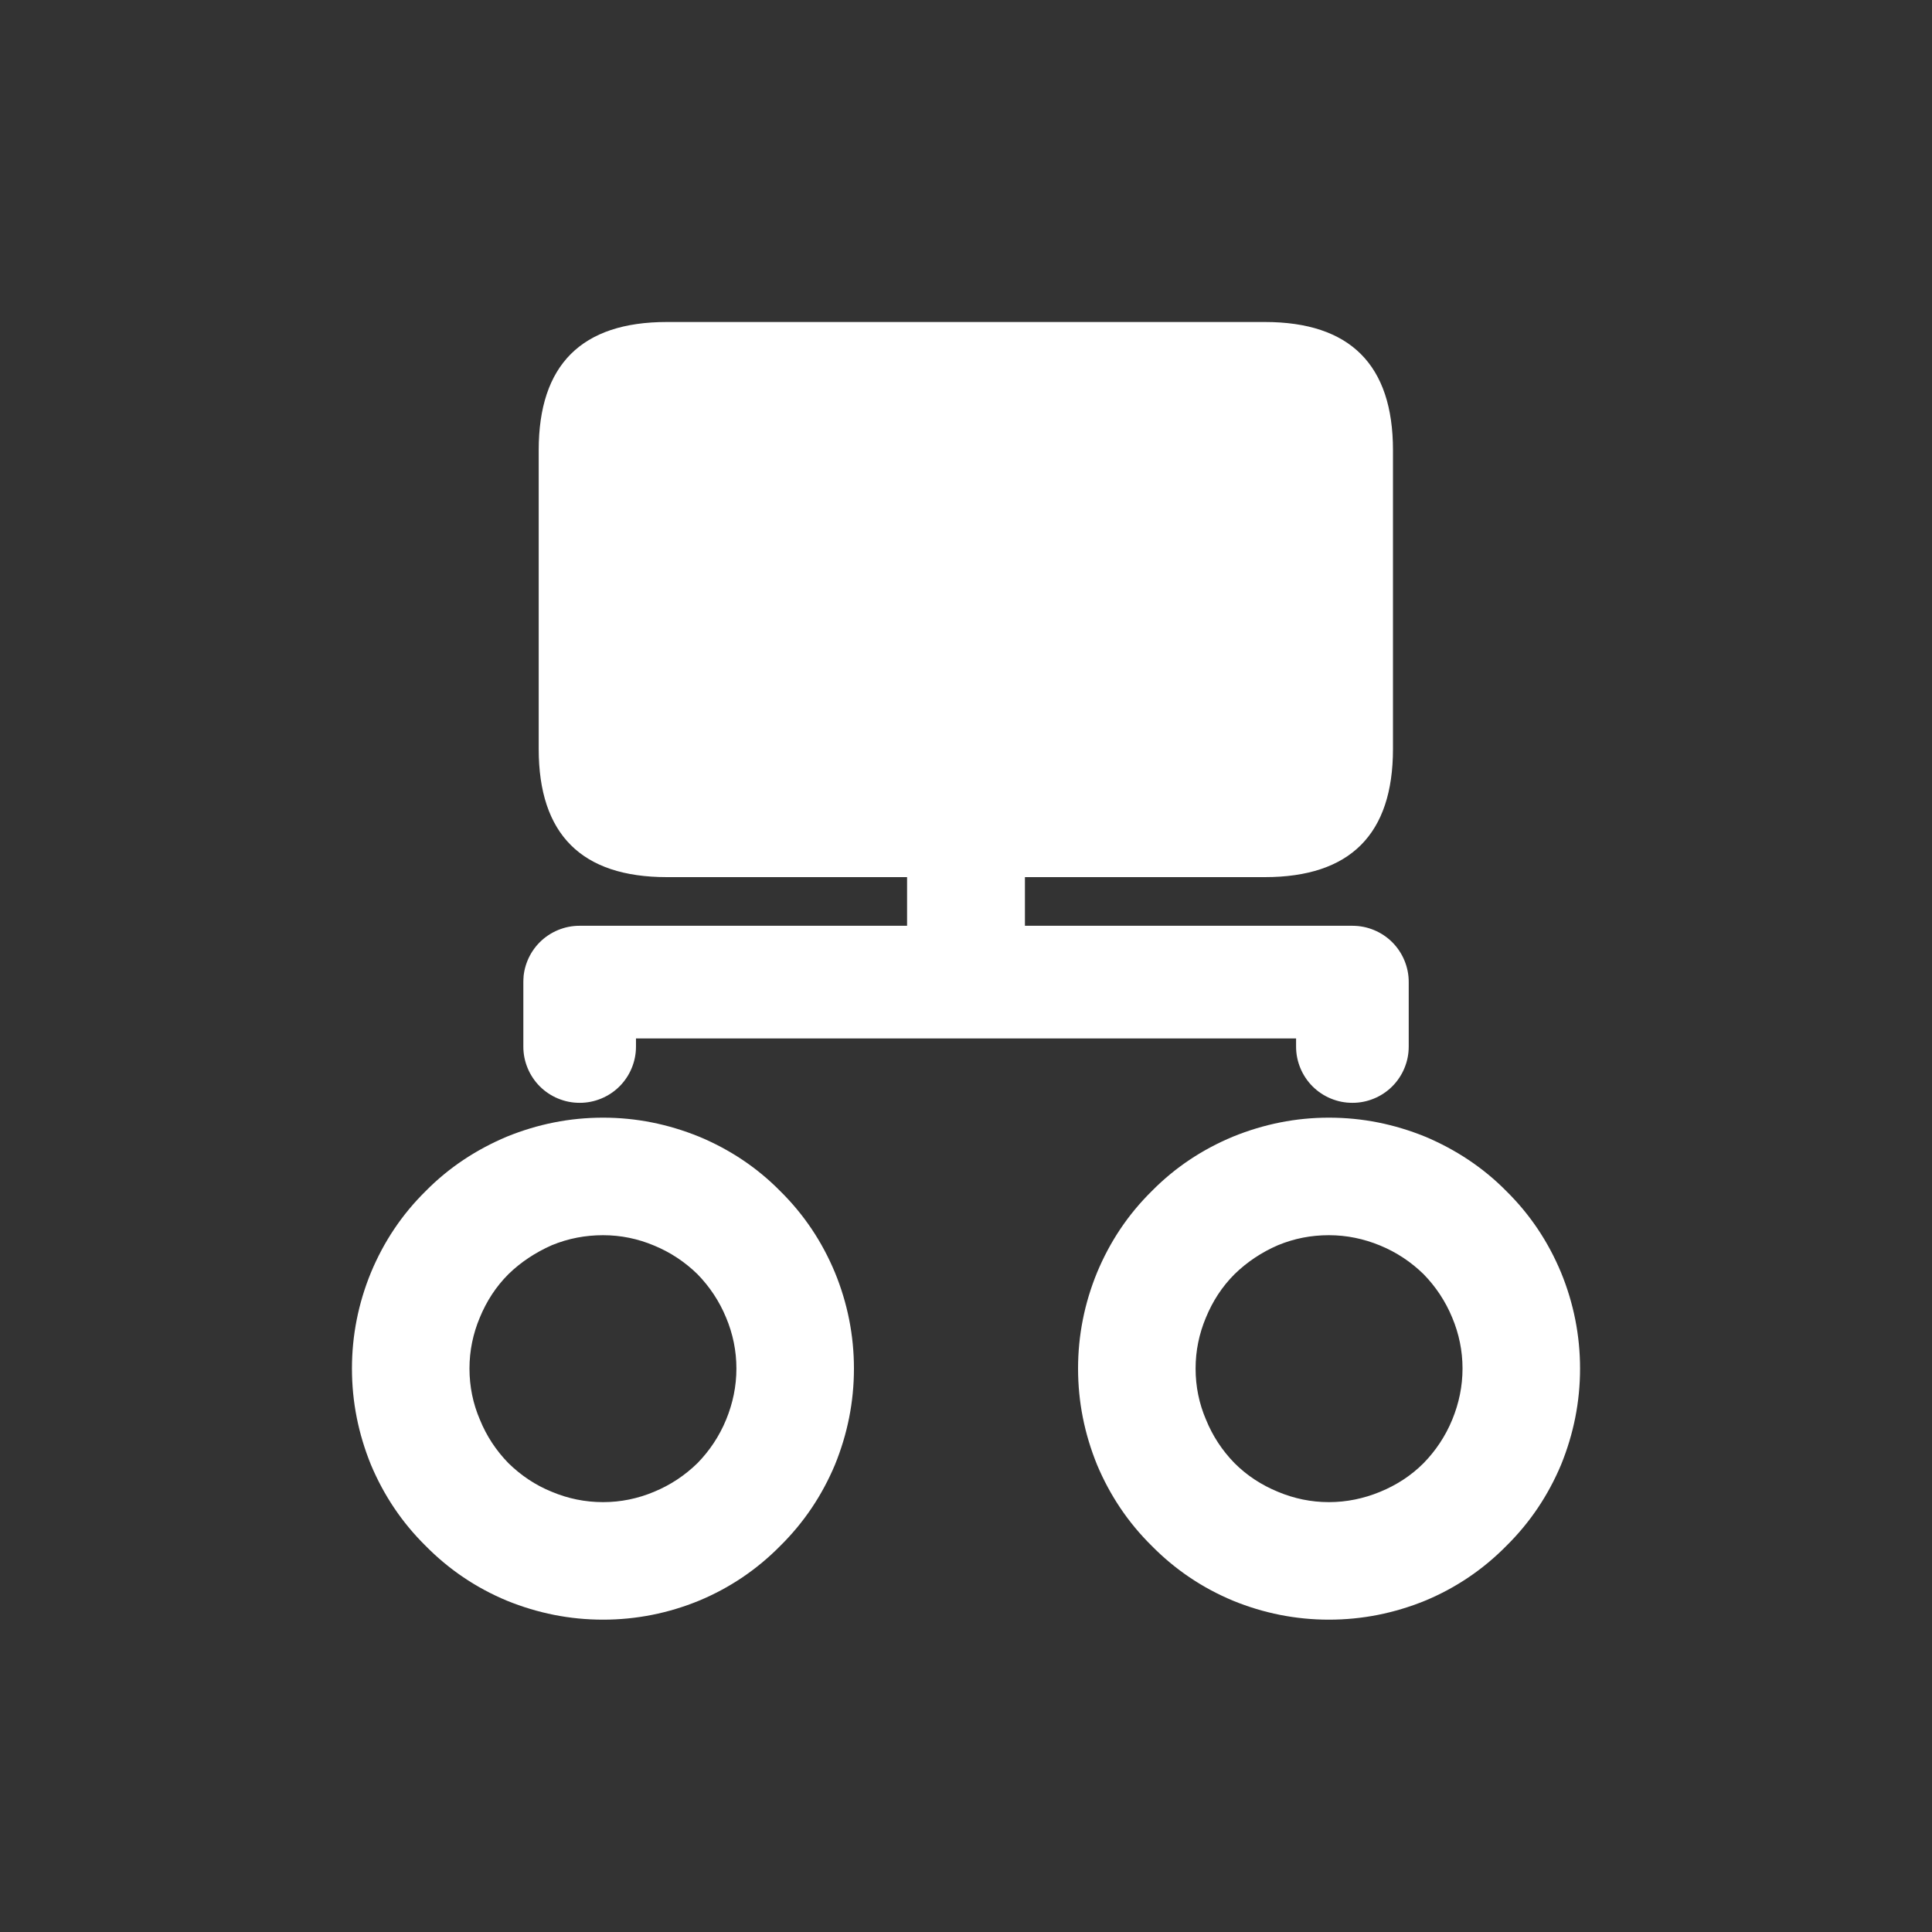 <svg xmlns="http://www.w3.org/2000/svg" xmlns:xlink="http://www.w3.org/1999/xlink" width="60" height="60" viewBox="0 0 60 60" fill="none"><rect x="0" y="0" width="60" height="60" fill="#333333" stroke="none"/><g opacity="1"  transform="translate(0 0)  rotate(0)"><path id="Vector" fill-rule="evenodd" style="fill:#D9D9D9" opacity="0" d="M0 60L60 60L60 0L0 0L0 60Z"></path><g opacity="1"  transform="translate(10.93 10)  rotate(0)"><path id="Vector" fill-rule="evenodd" style="fill:#FFFFFF" opacity="1" d="M5.8 3.98L5.8 13.26C5.8 15.91 7.13 17.24 9.78 17.24L28.35 17.24C31 17.24 32.33 15.91 32.33 13.26L32.33 3.98C32.33 1.33 31 0 28.35 0L9.78 0C7.13 0 5.8 1.33 5.8 3.98Z"></path><path id="Vector" fill-rule="evenodd" style="fill:#FFFFFF" opacity="1" d="M2.64,27.34c1.36,-1.36 3.22,-2.13 5.16,-2.13c1.93,0 3.79,0.77 5.15,2.13c1.37,1.37 2.14,3.23 2.14,5.16c0,1.94 -0.77,3.79 -2.14,5.16c-1.36,1.37 -3.22,2.14 -5.15,2.14c-1.94,0 -3.8,-0.77 -5.16,-2.14c-1.37,-1.37 -2.14,-3.22 -2.14,-5.16c0,-1.93 0.77,-3.79 2.14,-5.16zM11.08,35.79c0.87,-0.87 1.36,-2.06 1.36,-3.29c0,-1.23 -0.49,-2.41 -1.36,-3.28c-0.87,-0.87 -2.05,-1.36 -3.28,-1.36c-0.61,0 -1.22,0.12 -1.78,0.35c-0.56,0.24 -1.08,0.58 -1.51,1.01c-0.43,0.43 -0.77,0.94 -1,1.51c-0.24,0.56 -0.36,1.16 -0.36,1.77c0,0.61 0.12,1.22 0.36,1.78c0.23,0.56 0.57,1.08 1,1.51c0.43,0.43 0.95,0.77 1.51,1c0.56,0.24 1.17,0.36 1.78,0.36c1.23,0 2.41,-0.49 3.28,-1.36zM25.7,32.5c0,0.61 0.12,1.22 0.36,1.78c0.23,0.56 0.57,1.08 1,1.51c0.43,0.43 0.94,0.77 1.51,1c0.56,0.24 1.17,0.36 1.77,0.36c1.24,0 2.42,-0.49 3.29,-1.36c0.87,-0.87 1.36,-2.06 1.36,-3.29c0,-1.23 -0.49,-2.41 -1.36,-3.28c-0.87,-0.87 -2.05,-1.36 -3.29,-1.36c-0.6,0 -1.21,0.12 -1.77,0.35c-0.57,0.24 -1.08,0.58 -1.51,1.01c-0.43,0.43 -0.77,0.94 -1,1.51c-0.24,0.56 -0.36,1.16 -0.36,1.77zM35.5,37.66c-1.36,1.37 -3.22,2.14 -5.16,2.14c-1.93,0 -3.79,-0.77 -5.15,-2.14c-1.37,-1.37 -2.14,-3.22 -2.14,-5.16c0,-1.93 0.77,-3.79 2.14,-5.16c1.36,-1.36 3.22,-2.13 5.15,-2.13c1.94,0 3.8,0.77 5.16,2.13c1.37,1.37 2.14,3.23 2.14,5.16c0,1.94 -0.77,3.79 -2.14,5.16zM17.74,19.9v-3.98h2.66v3.98z"></path><path id="Vector (轮廓)" fill-rule="evenodd" style="fill:#FFFFFF" opacity="1" d="M24.07,29.9c-0.35,0.83 -0.52,1.7 -0.52,2.6c0,0.9 0.17,1.77 0.52,2.6c0.34,0.83 0.83,1.57 1.47,2.21c0.64,0.63 1.37,1.13 2.2,1.47c0.83,0.35 1.7,0.52 2.6,0.52c0.9,0 1.77,-0.17 2.61,-0.52c0.83,-0.34 1.56,-0.84 2.2,-1.47c0.63,-0.64 1.13,-1.38 1.47,-2.21c0.35,-0.83 0.52,-1.7 0.52,-2.6c0,-0.9 -0.17,-1.77 -0.52,-2.6c-0.34,-0.83 -0.84,-1.57 -1.47,-2.21c-0.64,-0.63 -1.37,-1.12 -2.2,-1.46c-0.84,-0.35 -1.71,-0.52 -2.61,-0.52c-0.9,0 -1.76,0.17 -2.6,0.52c-0.83,0.34 -1.56,0.83 -2.2,1.46c-0.63,0.64 -1.13,1.38 -1.47,2.21zM32.31,27.75c0.64,0.26 1.19,0.63 1.67,1.12c0.49,0.48 0.86,1.03 1.12,1.66c0.26,0.63 0.39,1.29 0.39,1.97c0,0.68 -0.13,1.34 -0.39,1.97c-0.26,0.63 -0.63,1.19 -1.12,1.67c-0.48,0.49 -1.03,0.86 -1.67,1.12c-0.63,0.26 -1.28,0.39 -1.97,0.39c-0.69,0 -1.34,-0.13 -1.96,-0.4c-0.63,-0.25 -1.19,-0.62 -1.67,-1.11c-0.48,-0.47 -0.85,-1.03 -1.11,-1.66c-0.27,-0.63 -0.4,-1.28 -0.4,-1.98c0,-0.69 0.13,-1.34 0.4,-1.96c0.25,-0.63 0.62,-1.19 1.11,-1.67c0.47,-0.48 1.03,-0.85 1.67,-1.12c0.63,-0.26 1.28,-0.39 1.96,-0.39c0.69,0 1.34,0.13 1.97,0.39zM14.59,32.5c0,-0.9 -0.17,-1.77 -0.52,-2.6c-0.34,-0.83 -0.84,-1.57 -1.47,-2.21c-0.64,-0.63 -1.37,-1.12 -2.2,-1.46c-0.84,-0.35 -1.7,-0.52 -2.6,-0.52c-0.9,0 -1.77,0.17 -2.61,0.52c-0.83,0.34 -1.56,0.83 -2.2,1.46c-0.63,0.64 -1.13,1.38 -1.47,2.21c-0.35,0.83 -0.52,1.7 -0.52,2.6c0,0.9 0.17,1.77 0.52,2.6c0.34,0.83 0.83,1.57 1.47,2.21c0.64,0.63 1.37,1.13 2.2,1.47c0.84,0.35 1.71,0.52 2.61,0.52c0.9,0 1.77,-0.17 2.6,-0.52c0.83,-0.34 1.56,-0.84 2.2,-1.47c0.63,-0.64 1.13,-1.38 1.47,-2.21c0.35,-0.83 0.52,-1.7 0.52,-2.6zM3.05,30.54c0.25,-0.63 0.62,-1.19 1.11,-1.67c0.47,-0.47 1.02,-0.85 1.67,-1.12c0.63,-0.26 1.29,-0.39 1.97,-0.39c0.68,0 1.34,0.13 1.97,0.39c0.63,0.26 1.18,0.63 1.66,1.12c0.49,0.48 0.86,1.03 1.12,1.66c0.26,0.63 0.39,1.29 0.39,1.97c0,0.68 -0.13,1.34 -0.39,1.97c-0.26,0.63 -0.63,1.19 -1.12,1.67c-0.48,0.49 -1.03,0.86 -1.66,1.12c-0.63,0.26 -1.29,0.39 -1.97,0.39c-0.7,0 -1.35,-0.13 -1.97,-0.4c-0.64,-0.26 -1.2,-0.63 -1.67,-1.11c-0.48,-0.47 -0.85,-1.03 -1.11,-1.66c-0.27,-0.63 -0.4,-1.28 -0.4,-1.98c0,-0.69 0.13,-1.34 0.4,-1.96zM3.97,34.08c0.21,0.52 0.51,0.97 0.89,1.36c0.39,0.38 0.83,0.68 1.35,0.89c0.5,0.21 1.03,0.32 1.59,0.32c0.55,0 1.08,-0.11 1.58,-0.32c0.51,-0.21 0.96,-0.51 1.35,-0.89c0.38,-0.39 0.68,-0.84 0.89,-1.35c0.21,-0.51 0.32,-1.04 0.32,-1.59c0,-0.55 -0.11,-1.08 -0.32,-1.58c-0.21,-0.51 -0.51,-0.96 -0.89,-1.35c-0.39,-0.38 -0.84,-0.68 -1.35,-0.89c-0.5,-0.21 -1.03,-0.32 -1.58,-0.32c-0.55,0 -1.08,0.1 -1.59,0.31c-0.52,0.23 -0.97,0.53 -1.35,0.9c-0.39,0.39 -0.68,0.84 -0.89,1.35c-0.21,0.5 -0.32,1.03 -0.32,1.58c0,0.56 0.11,1.09 0.32,1.58zM34.49,32.5c0,-0.55 -0.11,-1.08 -0.32,-1.58c-0.21,-0.51 -0.51,-0.96 -0.89,-1.35c-0.39,-0.38 -0.84,-0.68 -1.35,-0.89c-0.51,-0.21 -1.04,-0.32 -1.59,-0.32c-0.55,0 -1.07,0.1 -1.58,0.31c-0.51,0.22 -0.96,0.52 -1.35,0.9c-0.39,0.39 -0.68,0.84 -0.89,1.35c-0.21,0.5 -0.32,1.03 -0.32,1.58c0,0.56 0.11,1.09 0.32,1.58c0.21,0.52 0.51,0.97 0.89,1.36c0.39,0.39 0.84,0.68 1.35,0.89c0.5,0.21 1.03,0.32 1.58,0.32c0.55,0 1.08,-0.11 1.59,-0.32c0.51,-0.21 0.96,-0.5 1.35,-0.89c0.38,-0.39 0.68,-0.84 0.89,-1.35c0.21,-0.51 0.32,-1.04 0.32,-1.59zM35.85,26.99c0.74,0.73 1.3,1.57 1.7,2.53c0.39,0.95 0.59,1.95 0.59,2.98c0,1.04 -0.2,2.03 -0.59,2.99c-0.4,0.95 -0.96,1.79 -1.7,2.52c-0.72,0.73 -1.56,1.3 -2.52,1.7c-0.96,0.39 -1.95,0.59 -2.99,0.59c-1.03,0 -2.03,-0.2 -2.98,-0.59c-0.96,-0.4 -1.8,-0.97 -2.52,-1.7c-0.74,-0.73 -1.3,-1.57 -1.7,-2.52c-0.39,-0.96 -0.59,-1.95 -0.59,-2.99c0,-1.03 0.2,-2.03 0.59,-2.98c0.4,-0.96 0.96,-1.8 1.7,-2.53c0.72,-0.73 1.56,-1.29 2.52,-1.69c0.96,-0.39 1.95,-0.59 2.98,-0.59c1.04,0 2.03,0.2 2.99,0.59c0.95,0.4 1.8,0.96 2.52,1.69zM18.24,19.4h1.66v-2.98h-1.66zM20.9,20.4h-3.66v-4.98h3.66zM15,35.49c-0.4,0.95 -0.96,1.79 -1.7,2.52c-0.72,0.73 -1.56,1.3 -2.52,1.7c-0.95,0.39 -1.95,0.59 -2.98,0.59c-1.04,0 -2.03,-0.2 -2.99,-0.59c-0.96,-0.4 -1.8,-0.97 -2.52,-1.7c-0.74,-0.73 -1.3,-1.57 -1.7,-2.52c-0.39,-0.96 -0.59,-1.95 -0.59,-2.99c0,-1.03 0.2,-2.03 0.59,-2.98c0.4,-0.96 0.96,-1.8 1.7,-2.53c0.72,-0.73 1.57,-1.29 2.52,-1.69c0.96,-0.39 1.95,-0.59 2.99,-0.59c1.03,0 2.02,0.2 2.98,0.59c0.96,0.4 1.8,0.96 2.52,1.69c0.74,0.73 1.3,1.57 1.7,2.53c0.39,0.95 0.59,1.95 0.59,2.98c0,1.04 -0.2,2.03 -0.59,2.99z"></path><path  id="路径 1" style="fill:#FFFFFF; opacity:1;" d="M5.329,20.328c0.006,-0.057 0.014,-0.114 0.025,-0.17c0.011,-0.056 0.025,-0.112 0.042,-0.167c0.017,-0.055 0.036,-0.109 0.058,-0.162c0.022,-0.053 0.046,-0.105 0.073,-0.155c0.027,-0.051 0.056,-0.1 0.088,-0.147c0.032,-0.048 0.066,-0.094 0.102,-0.138c0.036,-0.044 0.075,-0.087 0.115,-0.127c0.041,-0.041 0.083,-0.079 0.127,-0.115c0.044,-0.036 0.09,-0.07 0.138,-0.102c0.048,-0.032 0.097,-0.061 0.147,-0.088c0.051,-0.027 0.102,-0.051 0.155,-0.073c0.053,-0.022 0.107,-0.041 0.162,-0.058c0.055,-0.017 0.11,-0.031 0.167,-0.042c0.056,-0.011 0.113,-0.02 0.17,-0.025c0.057,-0.006 0.114,-0.008 0.172,-0.008h24c0.057,0 0.115,0.003 0.172,0.008c0.057,0.006 0.114,0.014 0.17,0.025c0.056,0.011 0.112,0.025 0.167,0.042c0.055,0.017 0.109,0.036 0.162,0.058c0.053,0.022 0.105,0.046 0.155,0.073c0.051,0.027 0.1,0.057 0.147,0.088c0.048,0.032 0.094,0.066 0.138,0.102c0.044,0.036 0.087,0.075 0.127,0.115c0.041,0.041 0.079,0.083 0.115,0.127c0.036,0.044 0.07,0.09 0.102,0.138c0.032,0.048 0.061,0.097 0.088,0.147c0.027,0.051 0.051,0.102 0.073,0.155c0.022,0.053 0.041,0.107 0.058,0.162c0.017,0.055 0.03,0.11 0.042,0.167c0.011,0.056 0.02,0.113 0.025,0.17c0.006,0.057 0.008,0.114 0.008,0.172v2c0,0.057 -0.003,0.115 -0.008,0.172c-0.006,0.057 -0.014,0.114 -0.025,0.17c-0.011,0.056 -0.025,0.112 -0.042,0.167c-0.017,0.055 -0.036,0.109 -0.058,0.162c-0.022,0.053 -0.046,0.105 -0.073,0.155c-0.027,0.051 -0.057,0.1 -0.088,0.147c-0.032,0.048 -0.066,0.094 -0.102,0.138c-0.036,0.044 -0.075,0.087 -0.115,0.127c-0.04,0.041 -0.083,0.079 -0.127,0.115c-0.044,0.036 -0.09,0.07 -0.138,0.102c-0.048,0.032 -0.097,0.061 -0.147,0.088c-0.051,0.027 -0.102,0.051 -0.155,0.073c-0.053,0.022 -0.107,0.041 -0.162,0.058c-0.055,0.017 -0.11,0.031 -0.167,0.042c-0.056,0.011 -0.113,0.02 -0.17,0.025c-0.057,0.006 -0.114,0.008 -0.172,0.008c-0.057,0 -0.115,-0.003 -0.172,-0.008c-0.057,-0.006 -0.114,-0.014 -0.17,-0.025c-0.056,-0.011 -0.112,-0.025 -0.167,-0.042c-0.055,-0.017 -0.109,-0.036 -0.162,-0.058c-0.053,-0.022 -0.105,-0.046 -0.155,-0.073c-0.051,-0.027 -0.1,-0.057 -0.147,-0.088c-0.048,-0.032 -0.094,-0.066 -0.138,-0.102c-0.044,-0.036 -0.087,-0.075 -0.127,-0.115c-0.041,-0.041 -0.079,-0.083 -0.115,-0.127c-0.036,-0.044 -0.07,-0.09 -0.102,-0.138c-0.032,-0.048 -0.061,-0.097 -0.088,-0.147c-0.027,-0.051 -0.051,-0.102 -0.073,-0.155c-0.022,-0.053 -0.041,-0.107 -0.058,-0.162c-0.017,-0.055 -0.031,-0.11 -0.042,-0.167c-0.011,-0.056 -0.02,-0.113 -0.025,-0.17c-0.006,-0.057 -0.008,-0.114 -0.008,-0.172v-0.25h-20.5v0.25c0,0.057 -0.003,0.115 -0.008,0.172c-0.006,0.057 -0.014,0.114 -0.025,0.17c-0.011,0.056 -0.025,0.112 -0.042,0.167c-0.017,0.055 -0.036,0.109 -0.058,0.162c-0.022,0.053 -0.046,0.105 -0.073,0.155c-0.027,0.051 -0.056,0.1 -0.088,0.147c-0.032,0.048 -0.066,0.094 -0.102,0.138c-0.036,0.044 -0.075,0.087 -0.115,0.127c-0.041,0.041 -0.083,0.079 -0.127,0.115c-0.044,0.036 -0.09,0.07 -0.138,0.102c-0.048,0.032 -0.097,0.061 -0.147,0.088c-0.051,0.027 -0.102,0.051 -0.155,0.073c-0.053,0.022 -0.107,0.041 -0.162,0.058c-0.055,0.017 -0.11,0.031 -0.167,0.042c-0.056,0.011 -0.113,0.02 -0.17,0.025c-0.057,0.006 -0.114,0.008 -0.172,0.008c-0.057,0 -0.114,-0.003 -0.172,-0.008c-0.057,-0.006 -0.114,-0.014 -0.17,-0.025c-0.056,-0.011 -0.112,-0.025 -0.167,-0.042c-0.055,-0.017 -0.109,-0.036 -0.162,-0.058c-0.053,-0.022 -0.105,-0.046 -0.155,-0.073c-0.051,-0.027 -0.1,-0.057 -0.147,-0.088c-0.048,-0.032 -0.094,-0.066 -0.138,-0.102c-0.044,-0.036 -0.087,-0.075 -0.127,-0.115c-0.041,-0.041 -0.079,-0.083 -0.115,-0.127c-0.036,-0.044 -0.07,-0.09 -0.102,-0.138c-0.032,-0.048 -0.061,-0.097 -0.088,-0.147c-0.027,-0.051 -0.051,-0.102 -0.073,-0.155c-0.022,-0.053 -0.041,-0.107 -0.058,-0.162c-0.017,-0.055 -0.031,-0.11 -0.042,-0.167c-0.011,-0.056 -0.02,-0.113 -0.025,-0.17c-0.006,-0.057 -0.008,-0.114 -0.008,-0.172v-2c0,-0.057 0.003,-0.115 0.008,-0.172z"></path></g></g></svg>